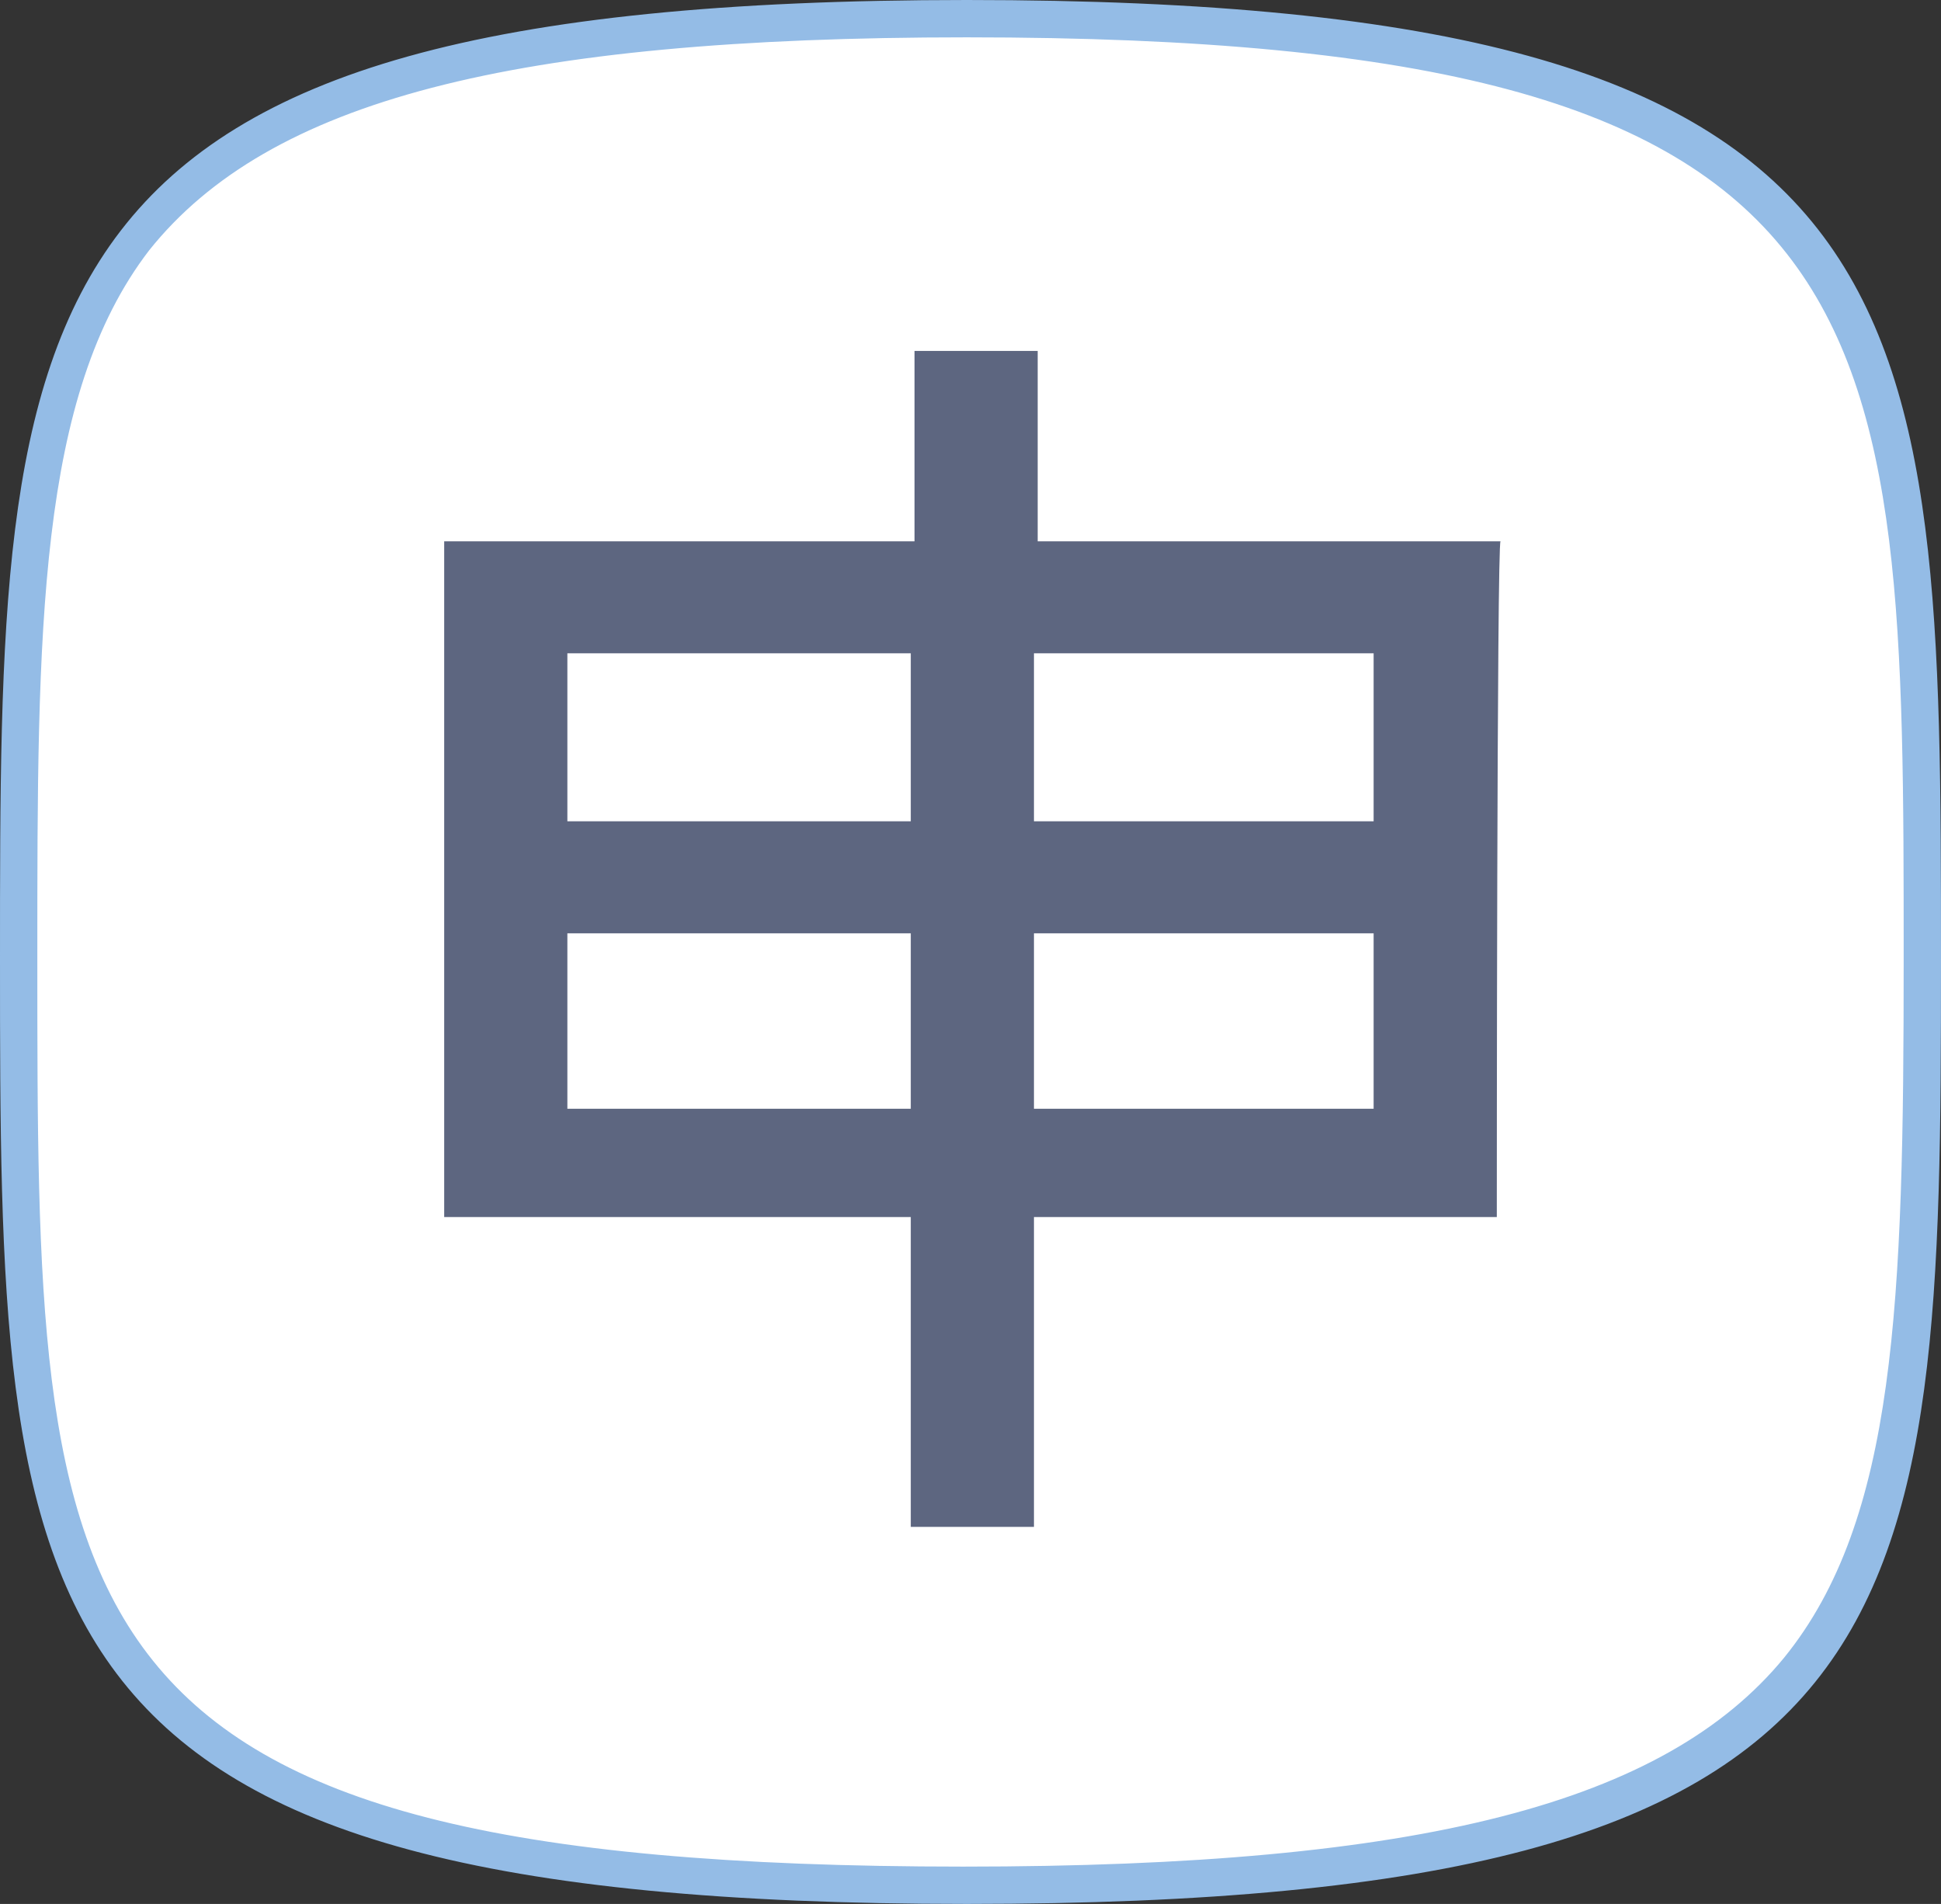 <?xml version="1.0" encoding="utf-8"?>
<!-- Generator: Adobe Illustrator 23.1.0, SVG Export Plug-In . SVG Version: 6.00 Build 0)  -->
<svg version="1.1" id="Layer_1" xmlns="http://www.w3.org/2000/svg" xmlns:xlink="http://www.w3.org/1999/xlink" x="0px" y="0px"
	 viewBox="0 0 52 51" style="enable-background:new 0 0 52 51;" xml:space="preserve">
<rect x="0" y="0" width="52" height="51" fill="#333333" stroke="none"/>
<style type="text/css">
	.st0{fill:#FFFFFF;}
	.st1{fill:#94BCE6;}
	.st2{fill:#5D6680;}
</style>
<g>
	<path class="st0" d="M25.9,50.5c-25.4,0-25.4-7.2-25.4-24.8c0-8.9,0-15.2,3.1-19.3c3.2-4.2,9.9-6,22.3-6c25.6,0,25.6,7.4,25.6,25.2
		C51.5,43.3,51.5,50.5,25.9,50.5z"/>
	<path class="st1" d="M25.9,1C51,1,51,8.2,51,25.7c0,9.2-0.2,15-3.2,18.7c-3.2,3.9-9.7,5.6-22,5.6C1,50,1,43.4,1,25.7v-0.1
		c0-8.7,0-15,3-18.9C7.2,2.7,13.7,1,25.9,1 M25.9,0C0,0,0,7.9,0,25.7S0.1,51,25.9,51S52,43.6,52,25.7S51.9,0,25.9,0L25.9,0z"/>
</g>
<g>
	<path class="st2" d="M40.1,32.6H27.7v8.3h-3.3v-8.3H11.9V14.5h12.6V9.4h3.3v5.1h12.4C40.1,14.5,40.1,32.6,40.1,32.6z M24.4,22v-4.5
		h-9.2V22H24.4z M24.4,29.6V25h-9.2v4.7h9.2V29.6z M36.8,22v-4.5h-9.1V22H36.8z M36.8,29.6V25h-9.1v4.7h9.1V29.6z"/>
</g>
</svg>
